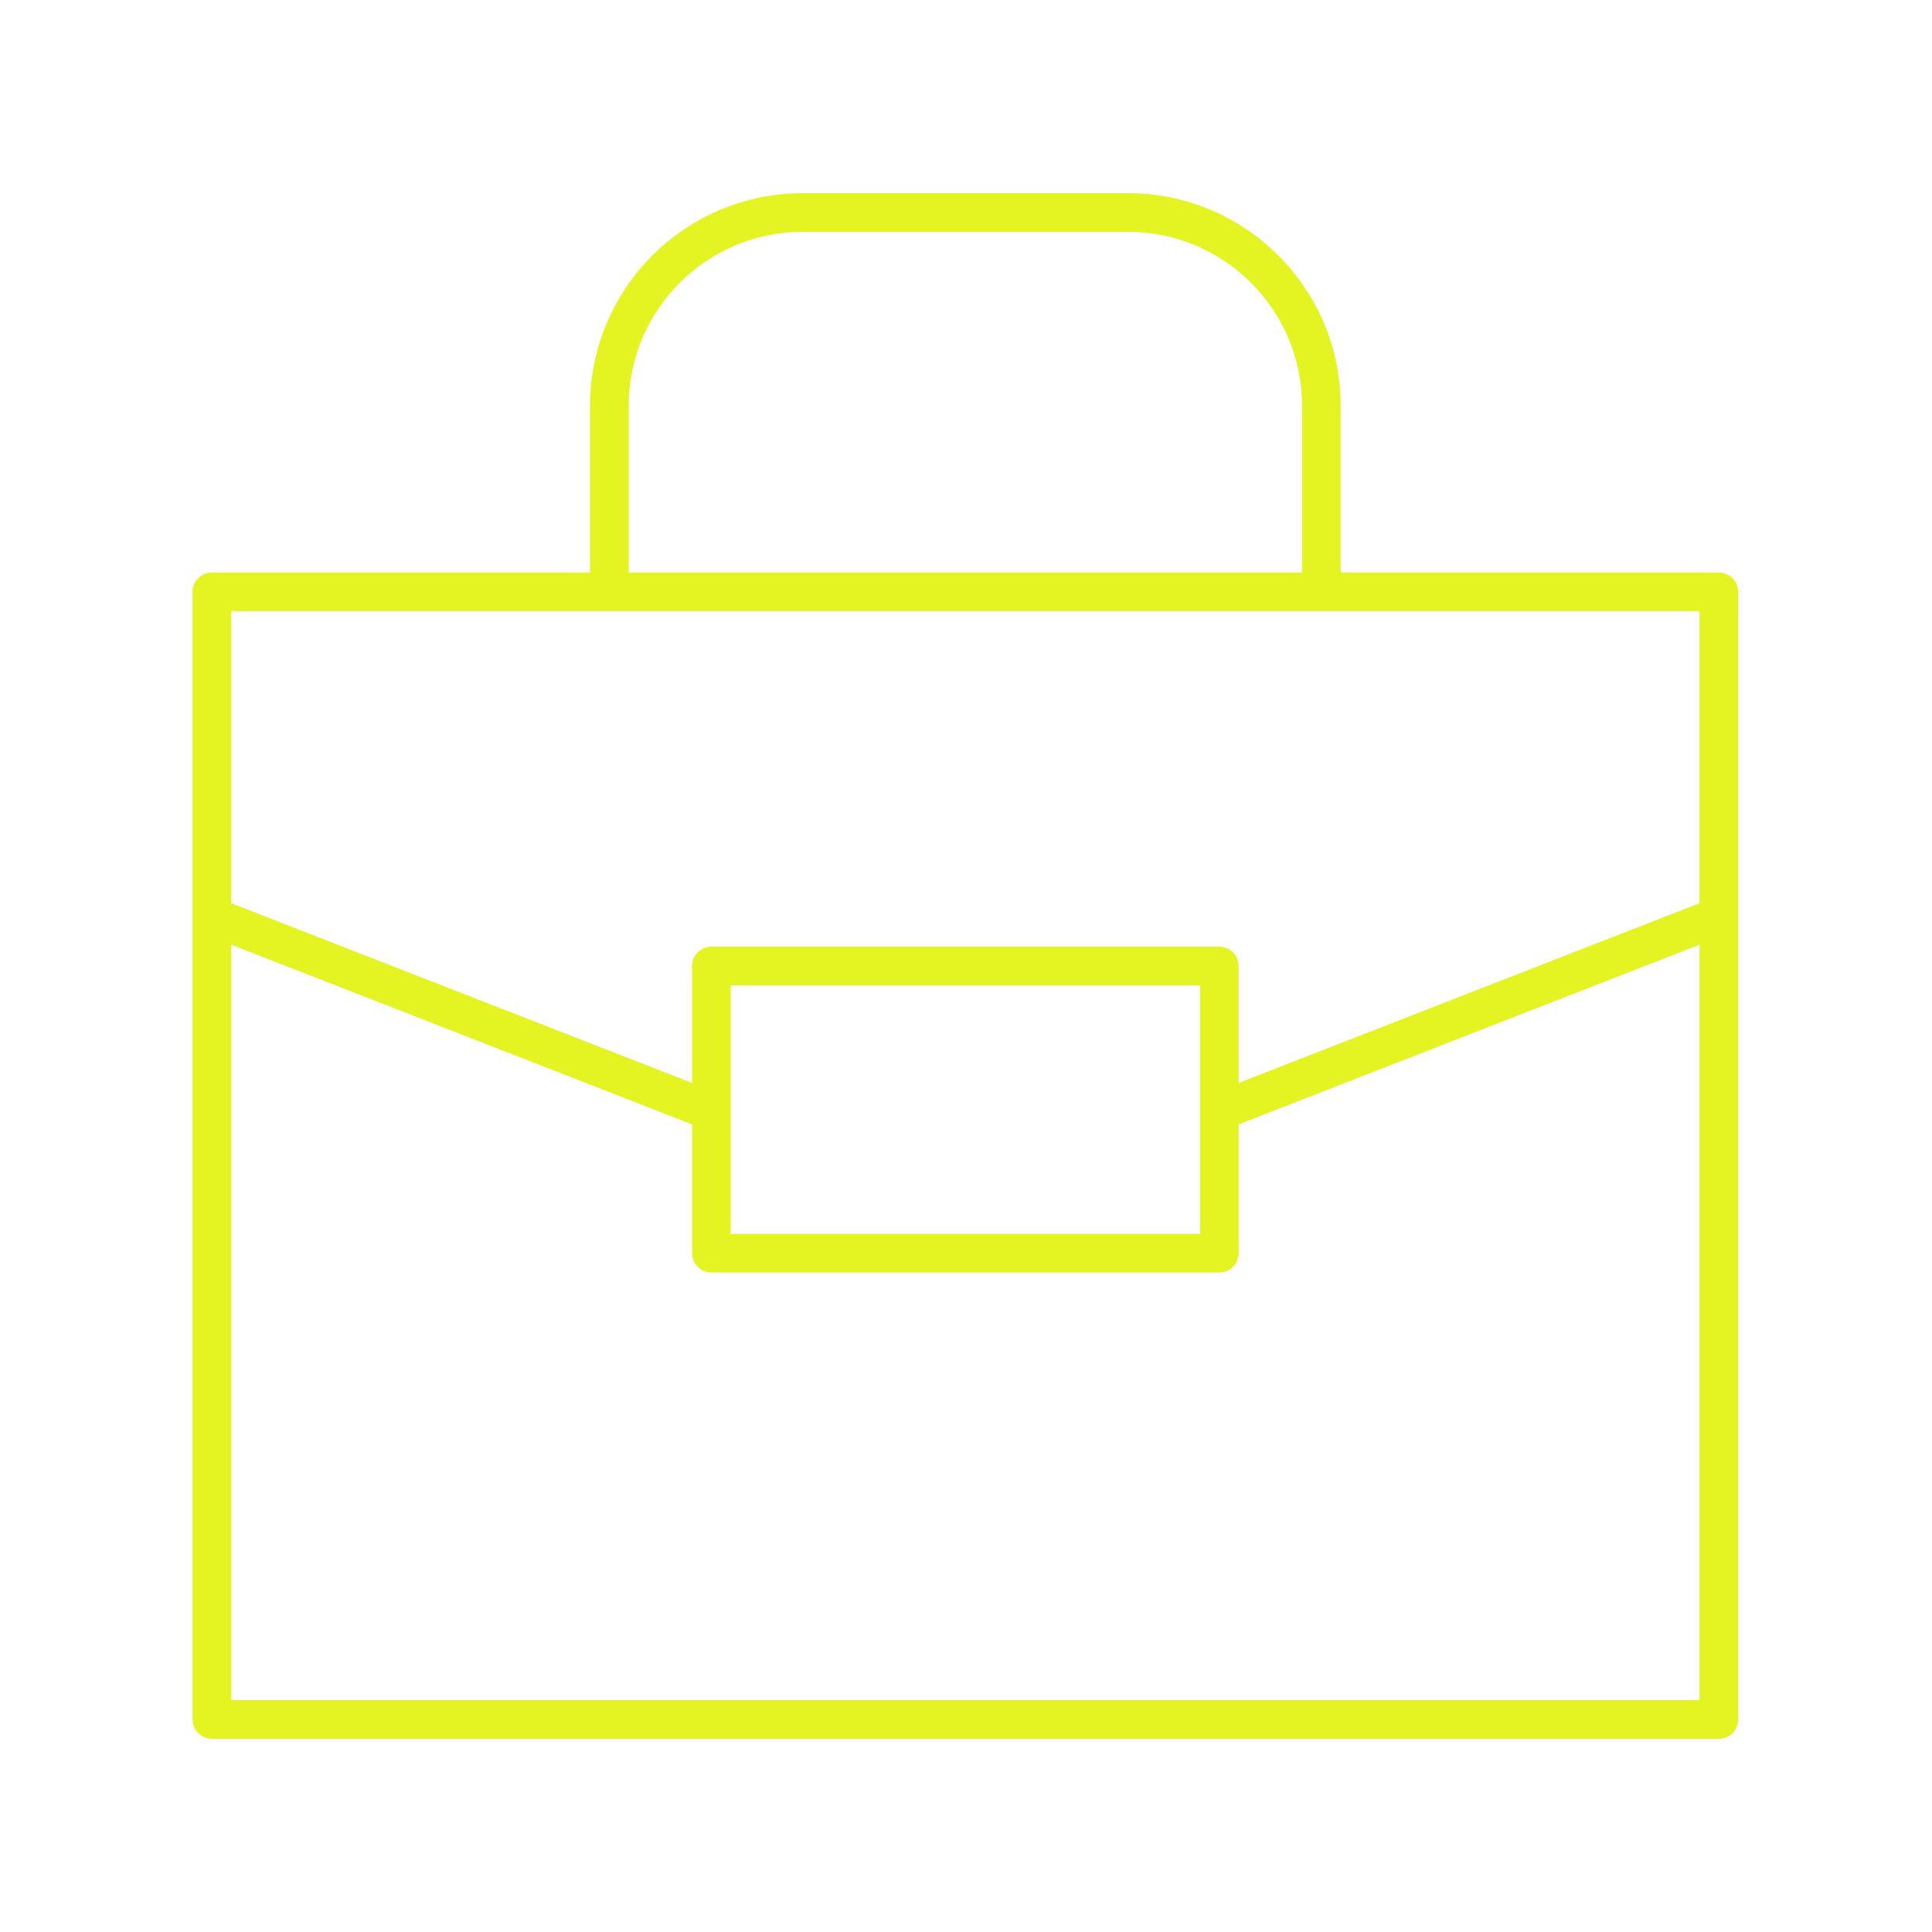 <?xml version="1.0" encoding="UTF-8"?>
<svg width="1200pt" height="1200pt" version="1.1" viewBox="0 0 1200 1200" xmlns="http://www.w3.org/2000/svg">
 <path d="m1079.6 367.59c0-6.629-5.367-12-12-12h-234.89v-103.59c0-72.785-59.215-132-132-132h-202.22c-72.785 0-132 59.215-132 132v103.59h-234.89c-6.633 0-12 5.371-12 12v201.93 0.008 498.47c0 6.629 5.367 12 12 12h936c6.633 0 12-5.371 12-12v-498.47-0.008zm-689.11-115.59c0-59.547 48.445-108 108-108h202.22c59.555 0 108 48.453 108 108v103.59h-418.22zm665.11 127.59v181.4l-286.27 111.64v-72.625c0-6.629-5.367-12-12-12h-315.47c-6.633 0-12 5.371-12 12v72.625l-286.27-111.63v-181.41zm-310.27 232.41v154.38h-291.47v-154.38zm-601.73 444v-469.25l286.27 111.63v79.992c0 6.629 5.367 12 12 12h315.47c6.633 0 12-5.371 12-12v-79.992l286.27-111.63v469.25z" fill="#e4f322"/>
</svg>
